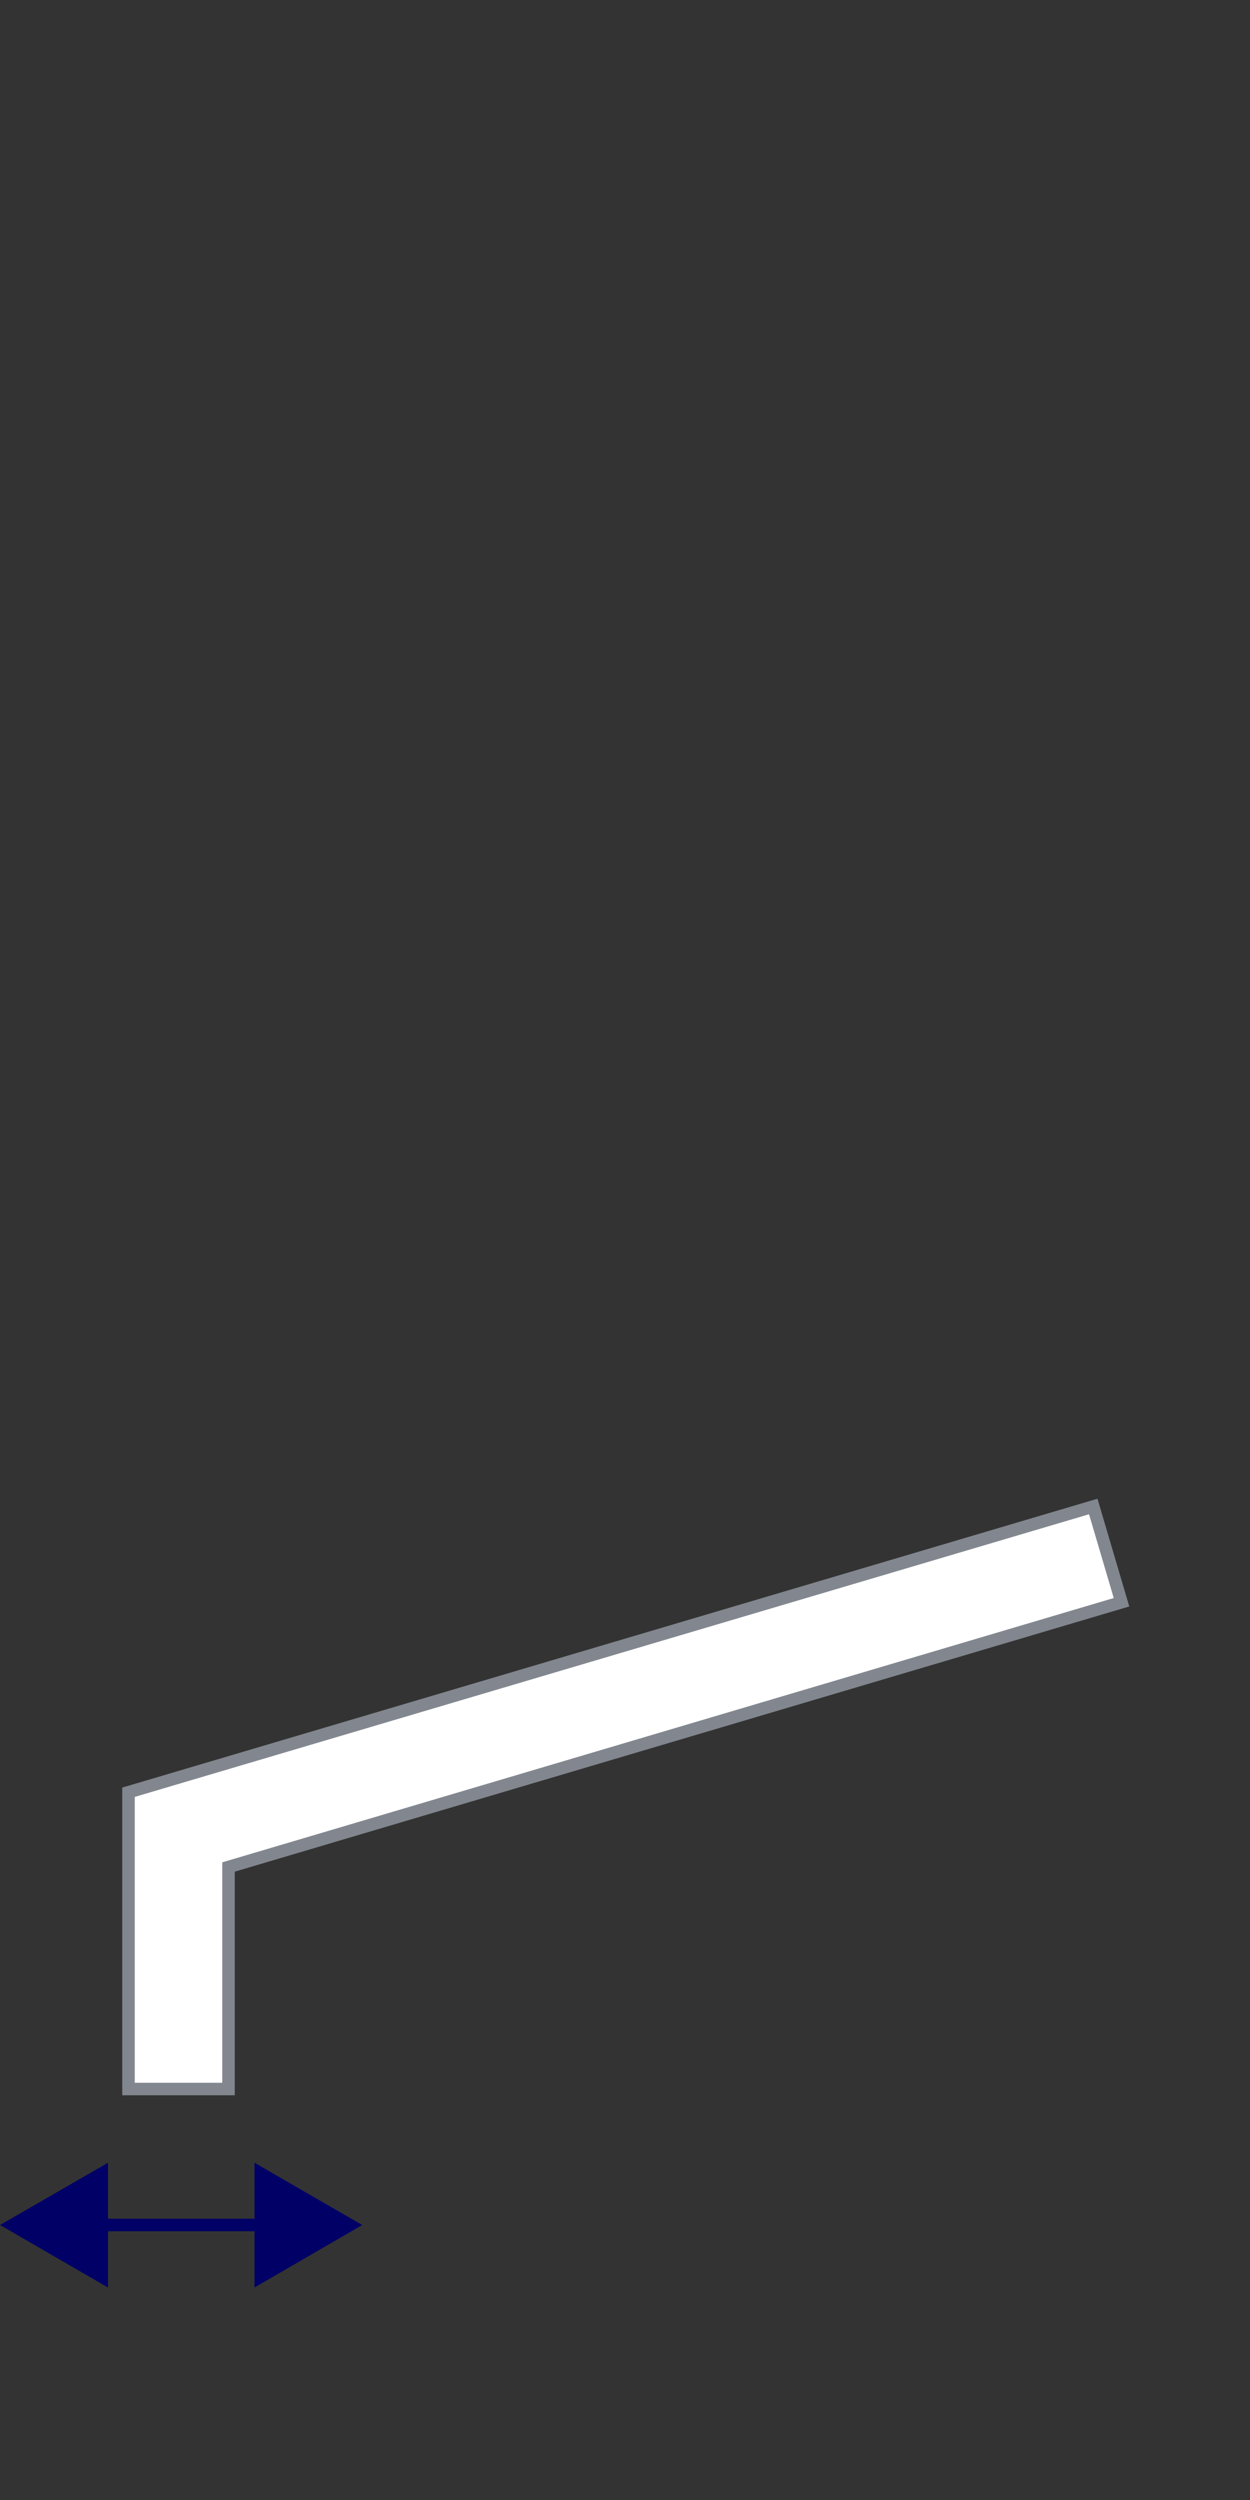 <?xml version="1.0" encoding="UTF-8"?>
<svg id="Layer_1" data-name="Layer 1" xmlns="http://www.w3.org/2000/svg" viewBox="0 0 50 100">
  <rect x="0" y="0" width="50" height="100" fill="#333333" stroke="none"/>
  <defs>
    <style>
      .cls-1 {
        fill: #fff;
        stroke: #82878f;
      }

      .cls-1, .cls-2 {
        stroke-miterlimit: 10;
        stroke-width: .5px;
      }

      .cls-3 {
        fill: #006;
        stroke-width: 0px;
      }

      .cls-2 {
        fill: none;
        stroke: #006;
      }
    </style>
  </defs>
  <g>
    <line class="cls-2" x1="3.59" y1="89" x2="10.91" y2="89"/>
    <polygon class="cls-3" points="4.32 91.5 0 89 4.32 86.51 4.32 91.5"/>
    <polygon class="cls-3" points="10.18 91.5 14.49 89 10.18 86.51 10.18 91.5"/>
  </g>
  <polygon class="cls-1" points="5.14 71.96 5.14 83.56 9.14 83.56 9.14 74.68 44.86 64.09 43.73 60.26 5.14 71.69 5.14 71.96"/>
</svg>